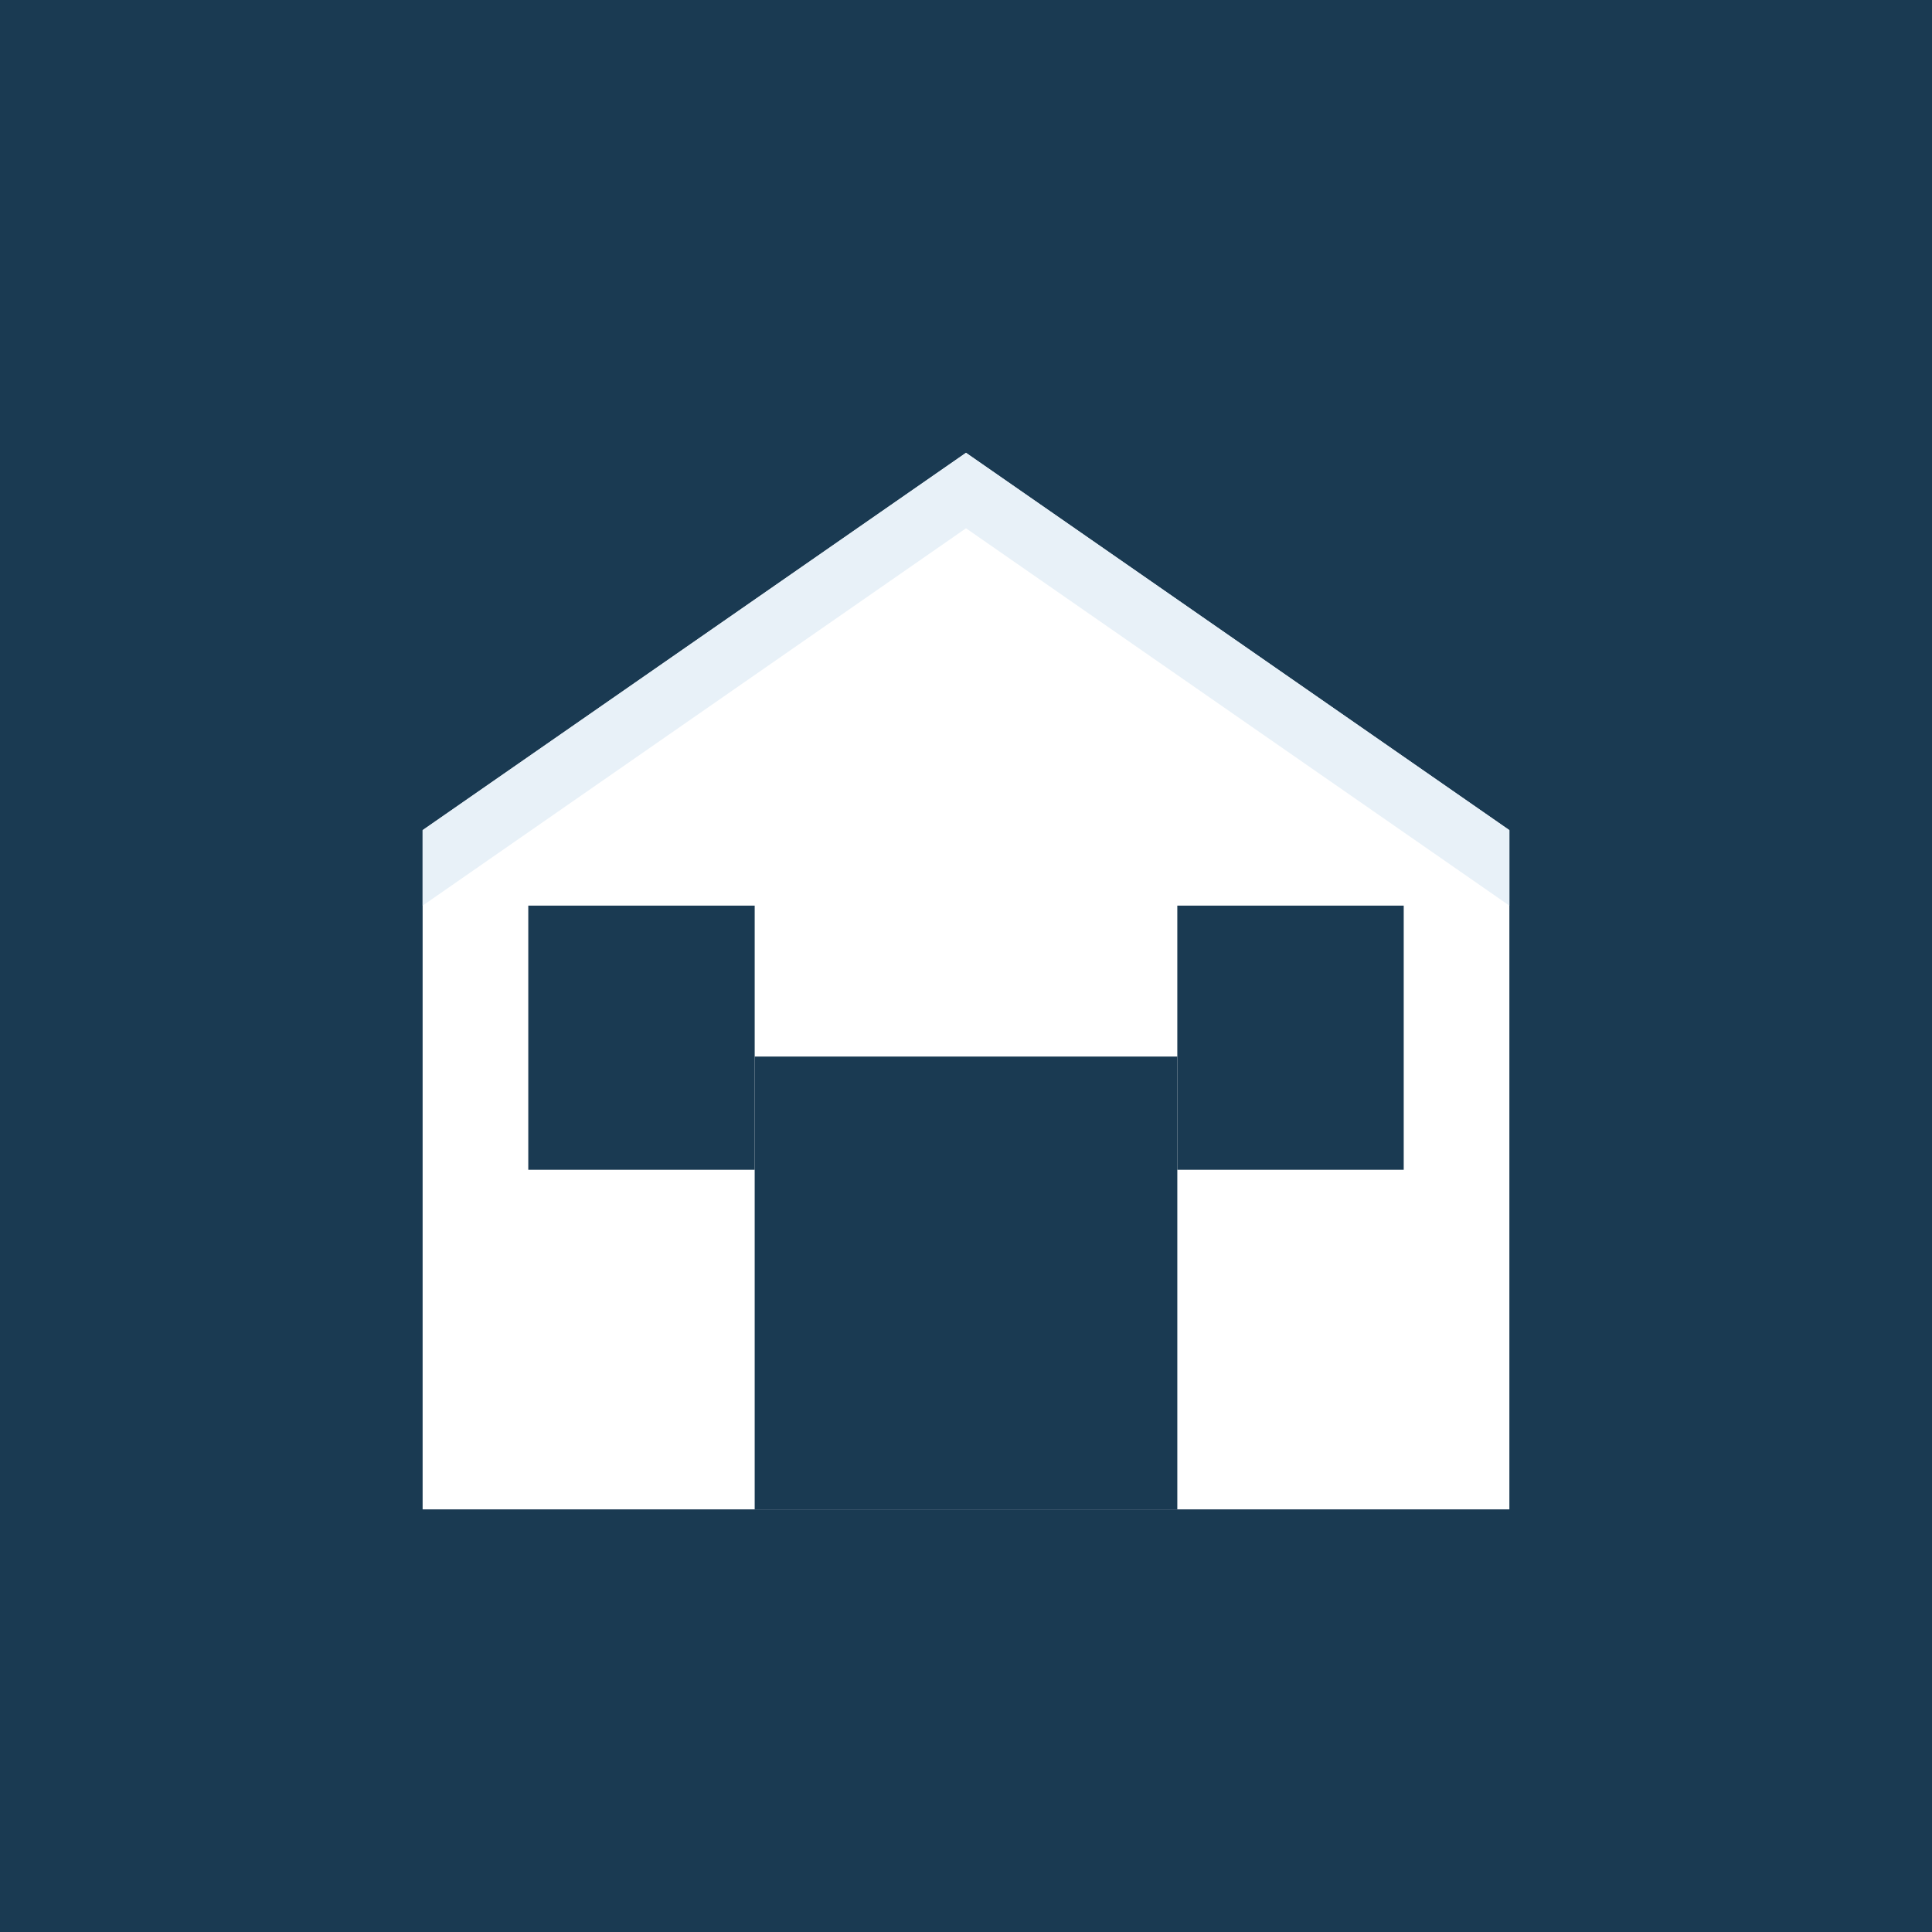 <svg xmlns="http://www.w3.org/2000/svg" viewBox="0 0 256 256">
  <rect width="256" height="256" fill="#1a3a52"/>
  <path d="M128 60 L200 110 L200 200 L56 200 L56 110 Z" fill="#ffffff"/>
  <path d="M128 60 L200 110 L200 120 L128 70 L56 120 L56 110 Z" fill="#e8f1f8"/>
  <rect x="100" y="140" width="56" height="60" fill="#1a3a52"/>
  <rect x="70" y="120" width="30" height="35" fill="#1a3a52"/>
  <rect x="156" y="120" width="30" height="35" fill="#1a3a52"/>
</svg>